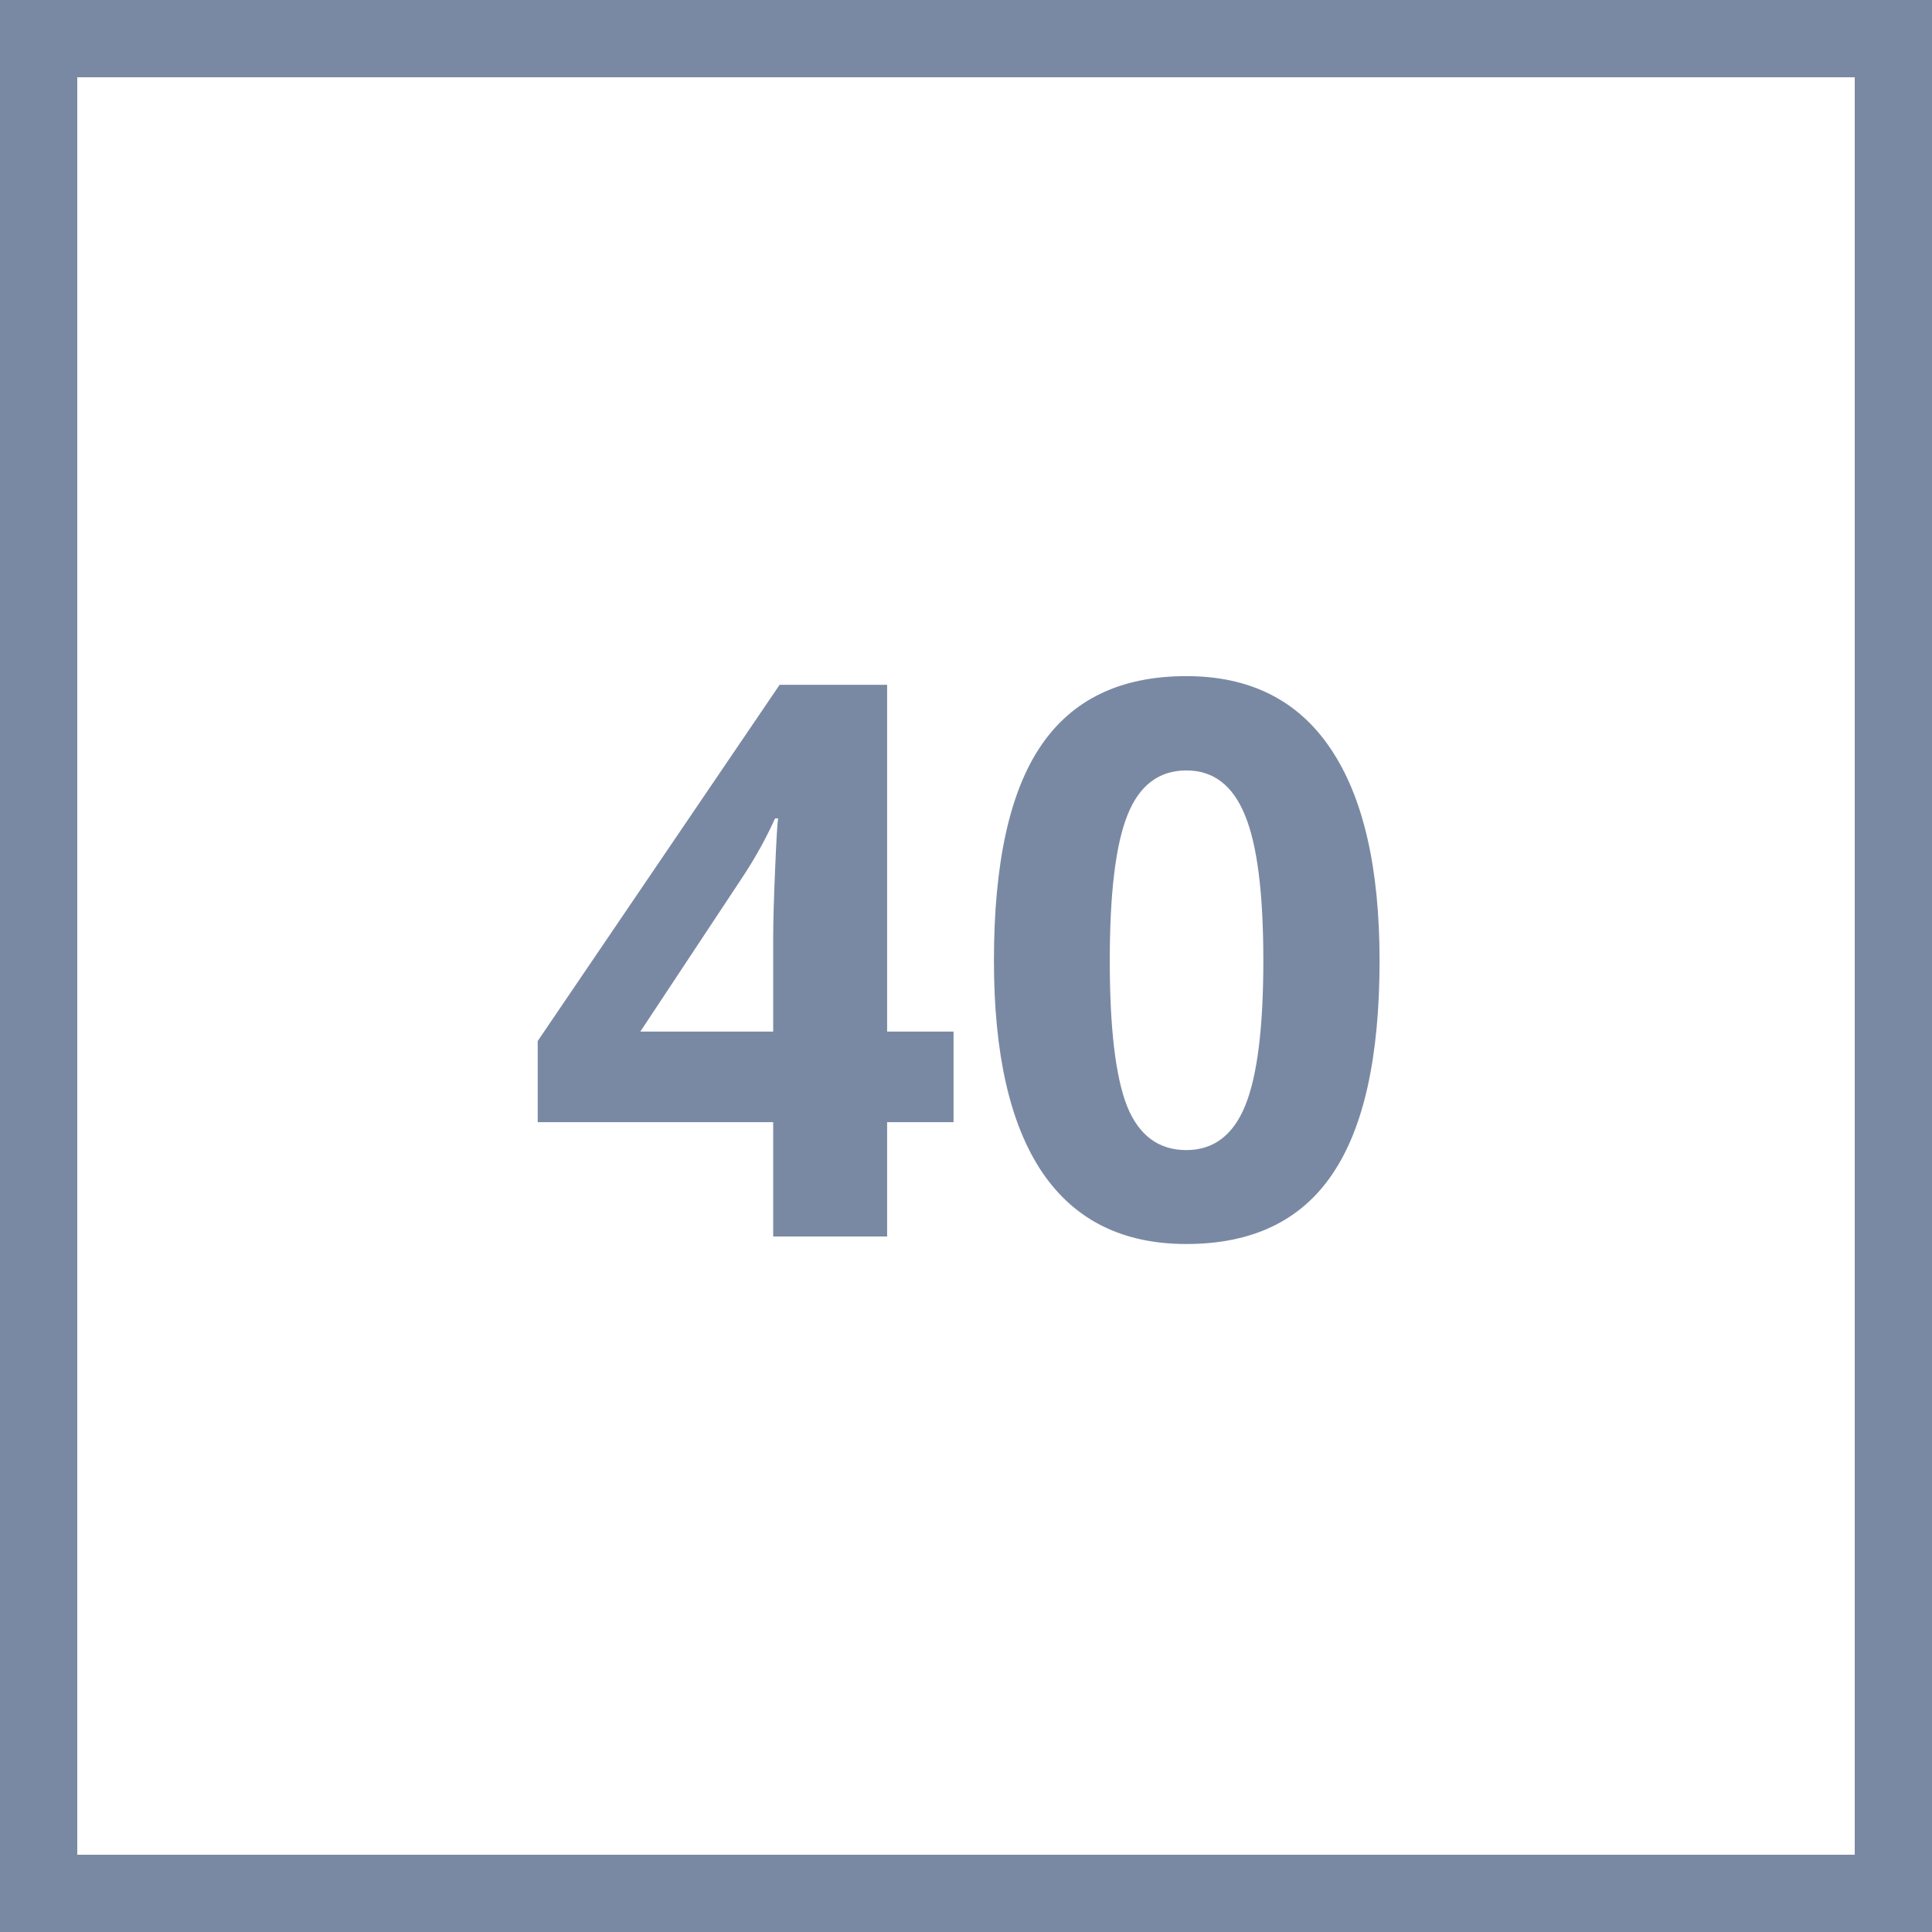 <svg width="50" height="50" viewBox="0 0 50 50" fill="none" xmlns="http://www.w3.org/2000/svg">
<rect x="0" y="0" width="50" height="50" fill="#333333" stroke="none"/>
<rect x="1" y="1" width="48" height="48" fill="white"/>
<path d="M24.678 29.041H22.959V32H20.01V29.041H13.916V26.941L20.176 17.723H22.959V26.697H24.678V29.041ZM20.01 26.697V24.275C20.01 23.872 20.026 23.286 20.059 22.518C20.091 21.749 20.117 21.303 20.137 21.18H20.059C19.818 21.713 19.528 22.234 19.189 22.742L16.572 26.697H20.01ZM35.703 24.861C35.703 27.355 35.293 29.201 34.473 30.398C33.659 31.596 32.402 32.195 30.703 32.195C29.056 32.195 27.812 31.577 26.973 30.34C26.139 29.103 25.723 27.277 25.723 24.861C25.723 22.342 26.13 20.486 26.943 19.295C27.757 18.097 29.01 17.498 30.703 17.498C32.35 17.498 33.594 18.123 34.434 19.373C35.28 20.623 35.703 22.453 35.703 24.861ZM28.721 24.861C28.721 26.613 28.87 27.869 29.17 28.631C29.476 29.386 29.987 29.764 30.703 29.764C31.406 29.764 31.914 29.38 32.227 28.611C32.539 27.843 32.695 26.593 32.695 24.861C32.695 23.11 32.536 21.854 32.217 21.092C31.904 20.324 31.4 19.939 30.703 19.939C29.994 19.939 29.486 20.324 29.18 21.092C28.874 21.854 28.721 23.11 28.721 24.861Z" fill="#7A89A3"/>
<rect x="1" y="1" width="48" height="48" stroke="#7A89A3" stroke-width="2"/>
</svg>

